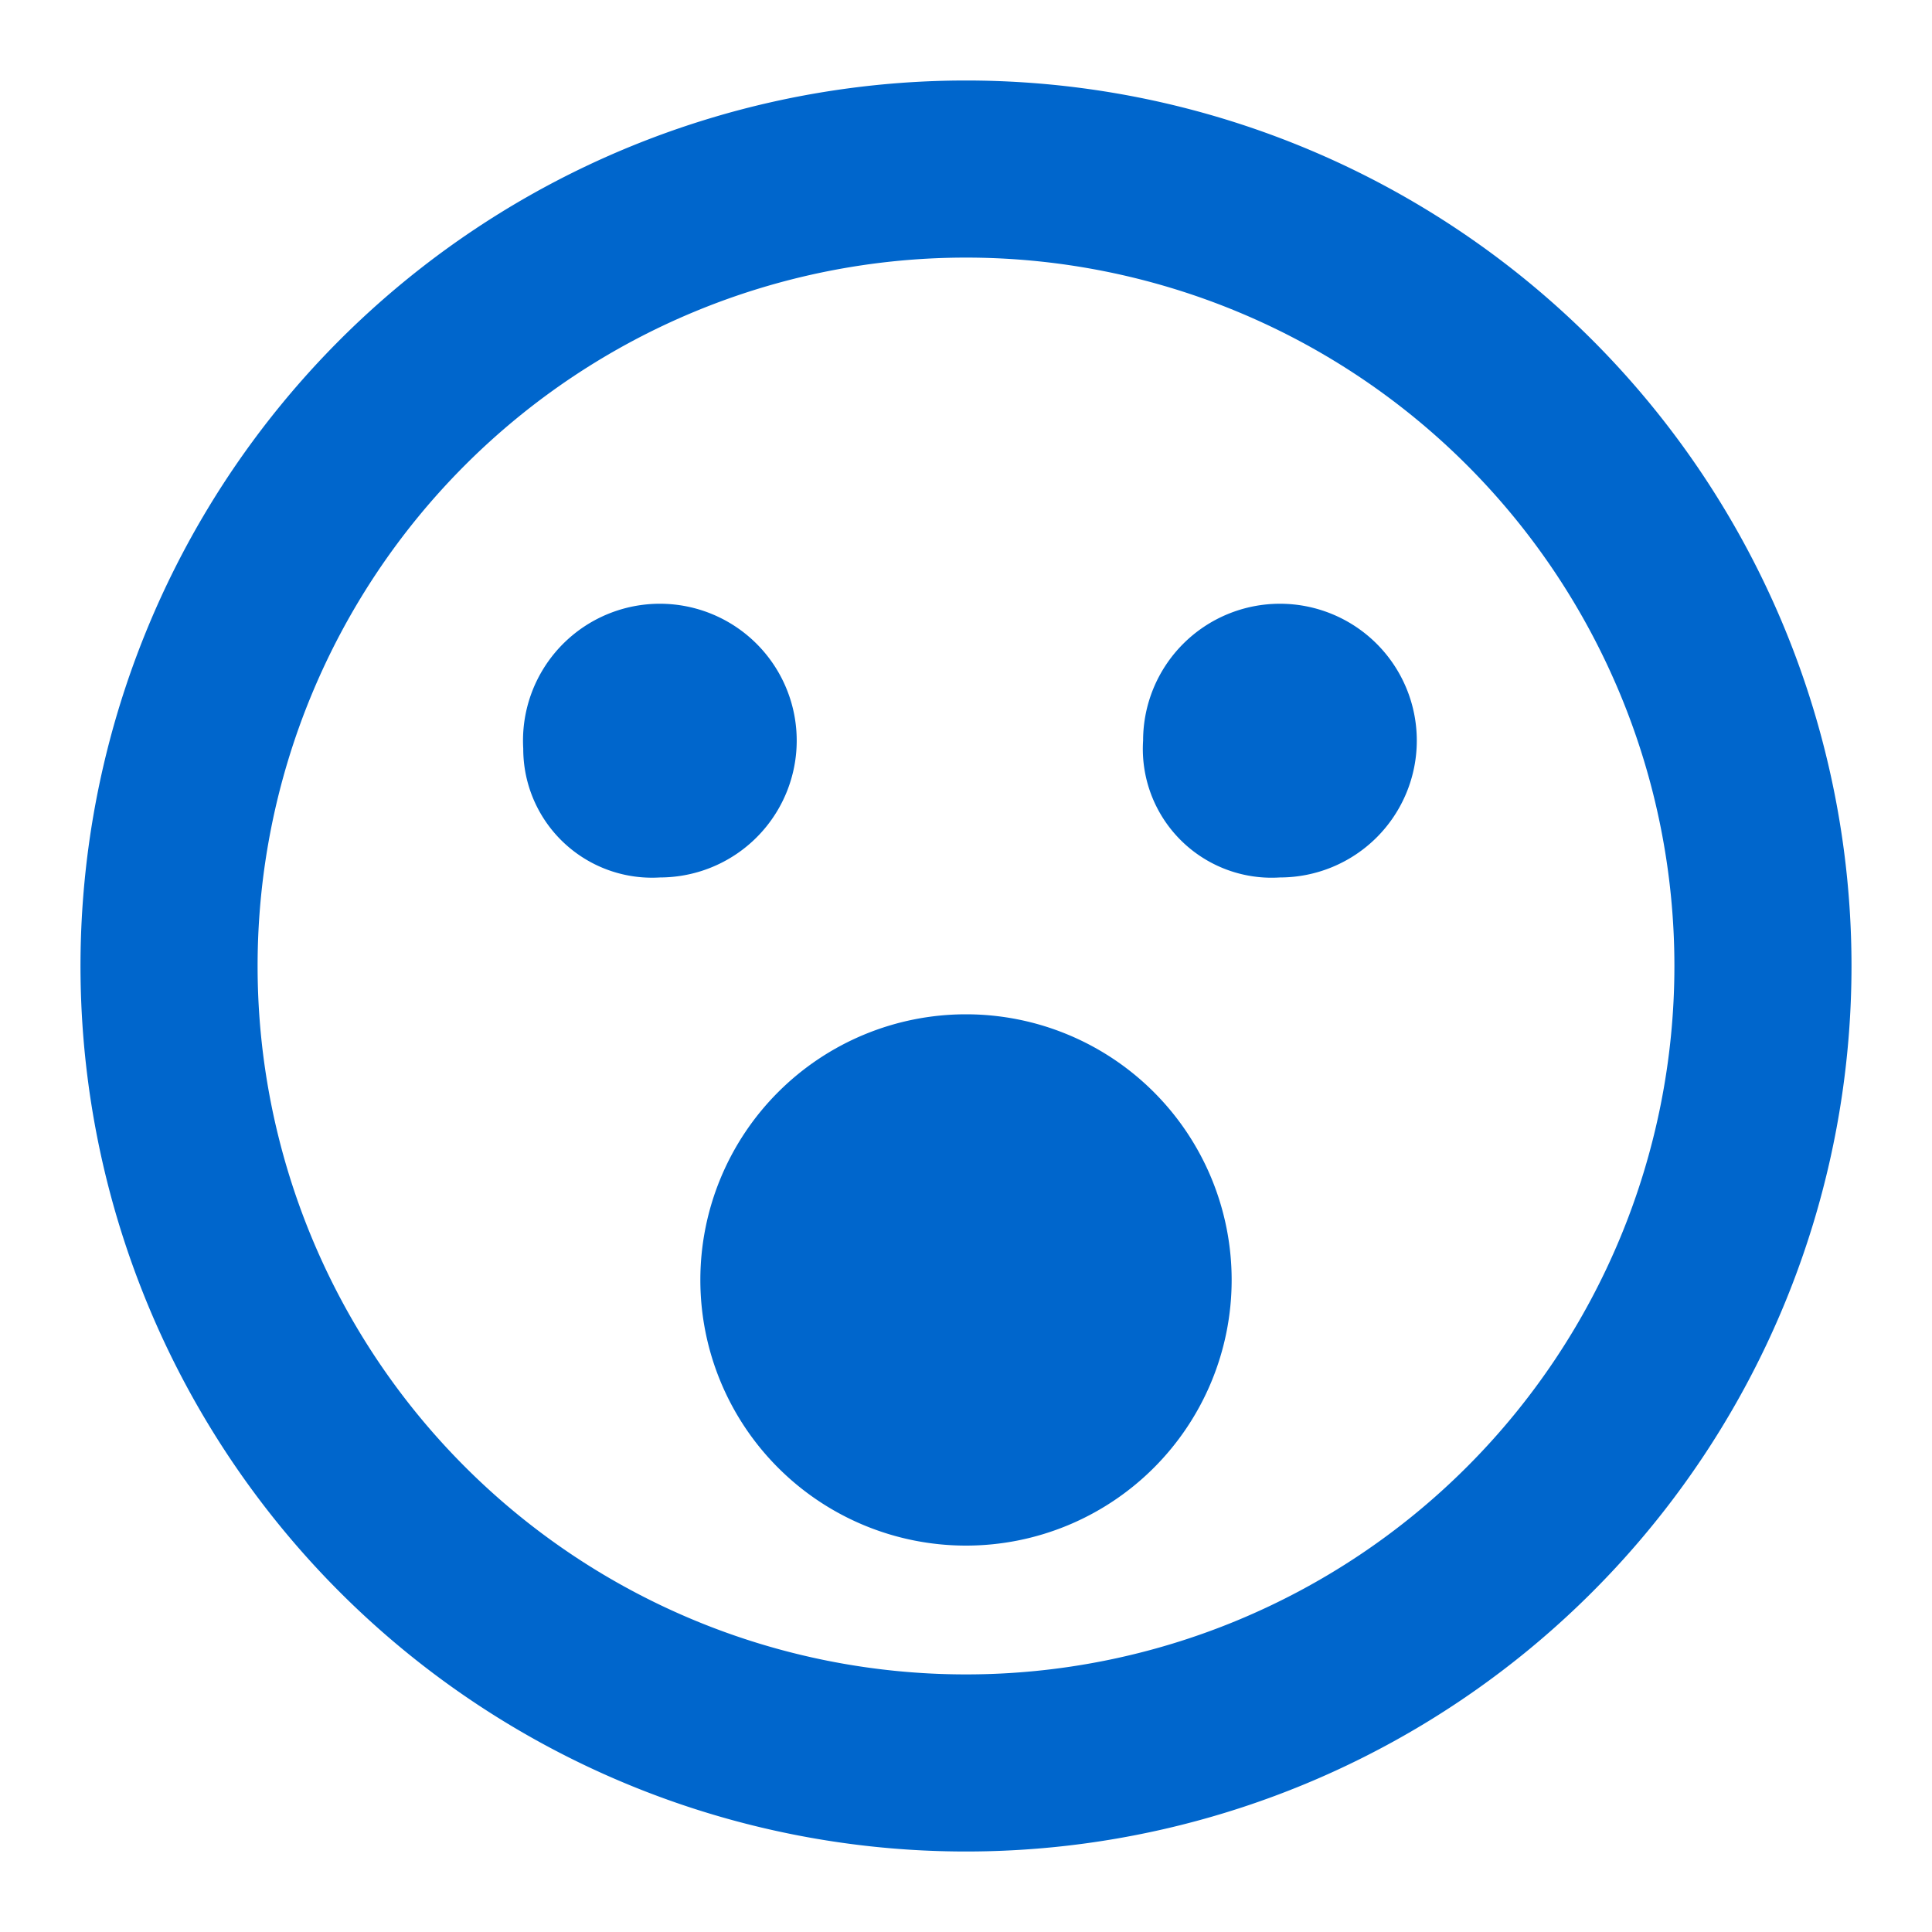 <svg xmlns="http://www.w3.org/2000/svg" width="24" height="24" viewBox="0 0 24 24"><title>IWL_forum_pinnwand_icons</title><path d="M12,1A11,11,0,1,0,23,12,11,11,0,0,0,12,1Zm0,19.8A8.8,8.8,0,1,1,20.8,12,8.8,8.8,0,0,1,12,20.8Zm3.9-9.9a1.7,1.7,0,1,0-1.7-1.7A1.6,1.6,0,0,0,15.9,10.9Zm-7.7,0A1.7,1.7,0,1,0,6.5,9.3,1.6,1.6,0,0,0,8.2,10.9ZM12,19.2a3.3,3.3,0,1,0-3.3-3.3A3.3,3.3,0,0,0,12,19.2Z" style="fill:#06c"/></svg>